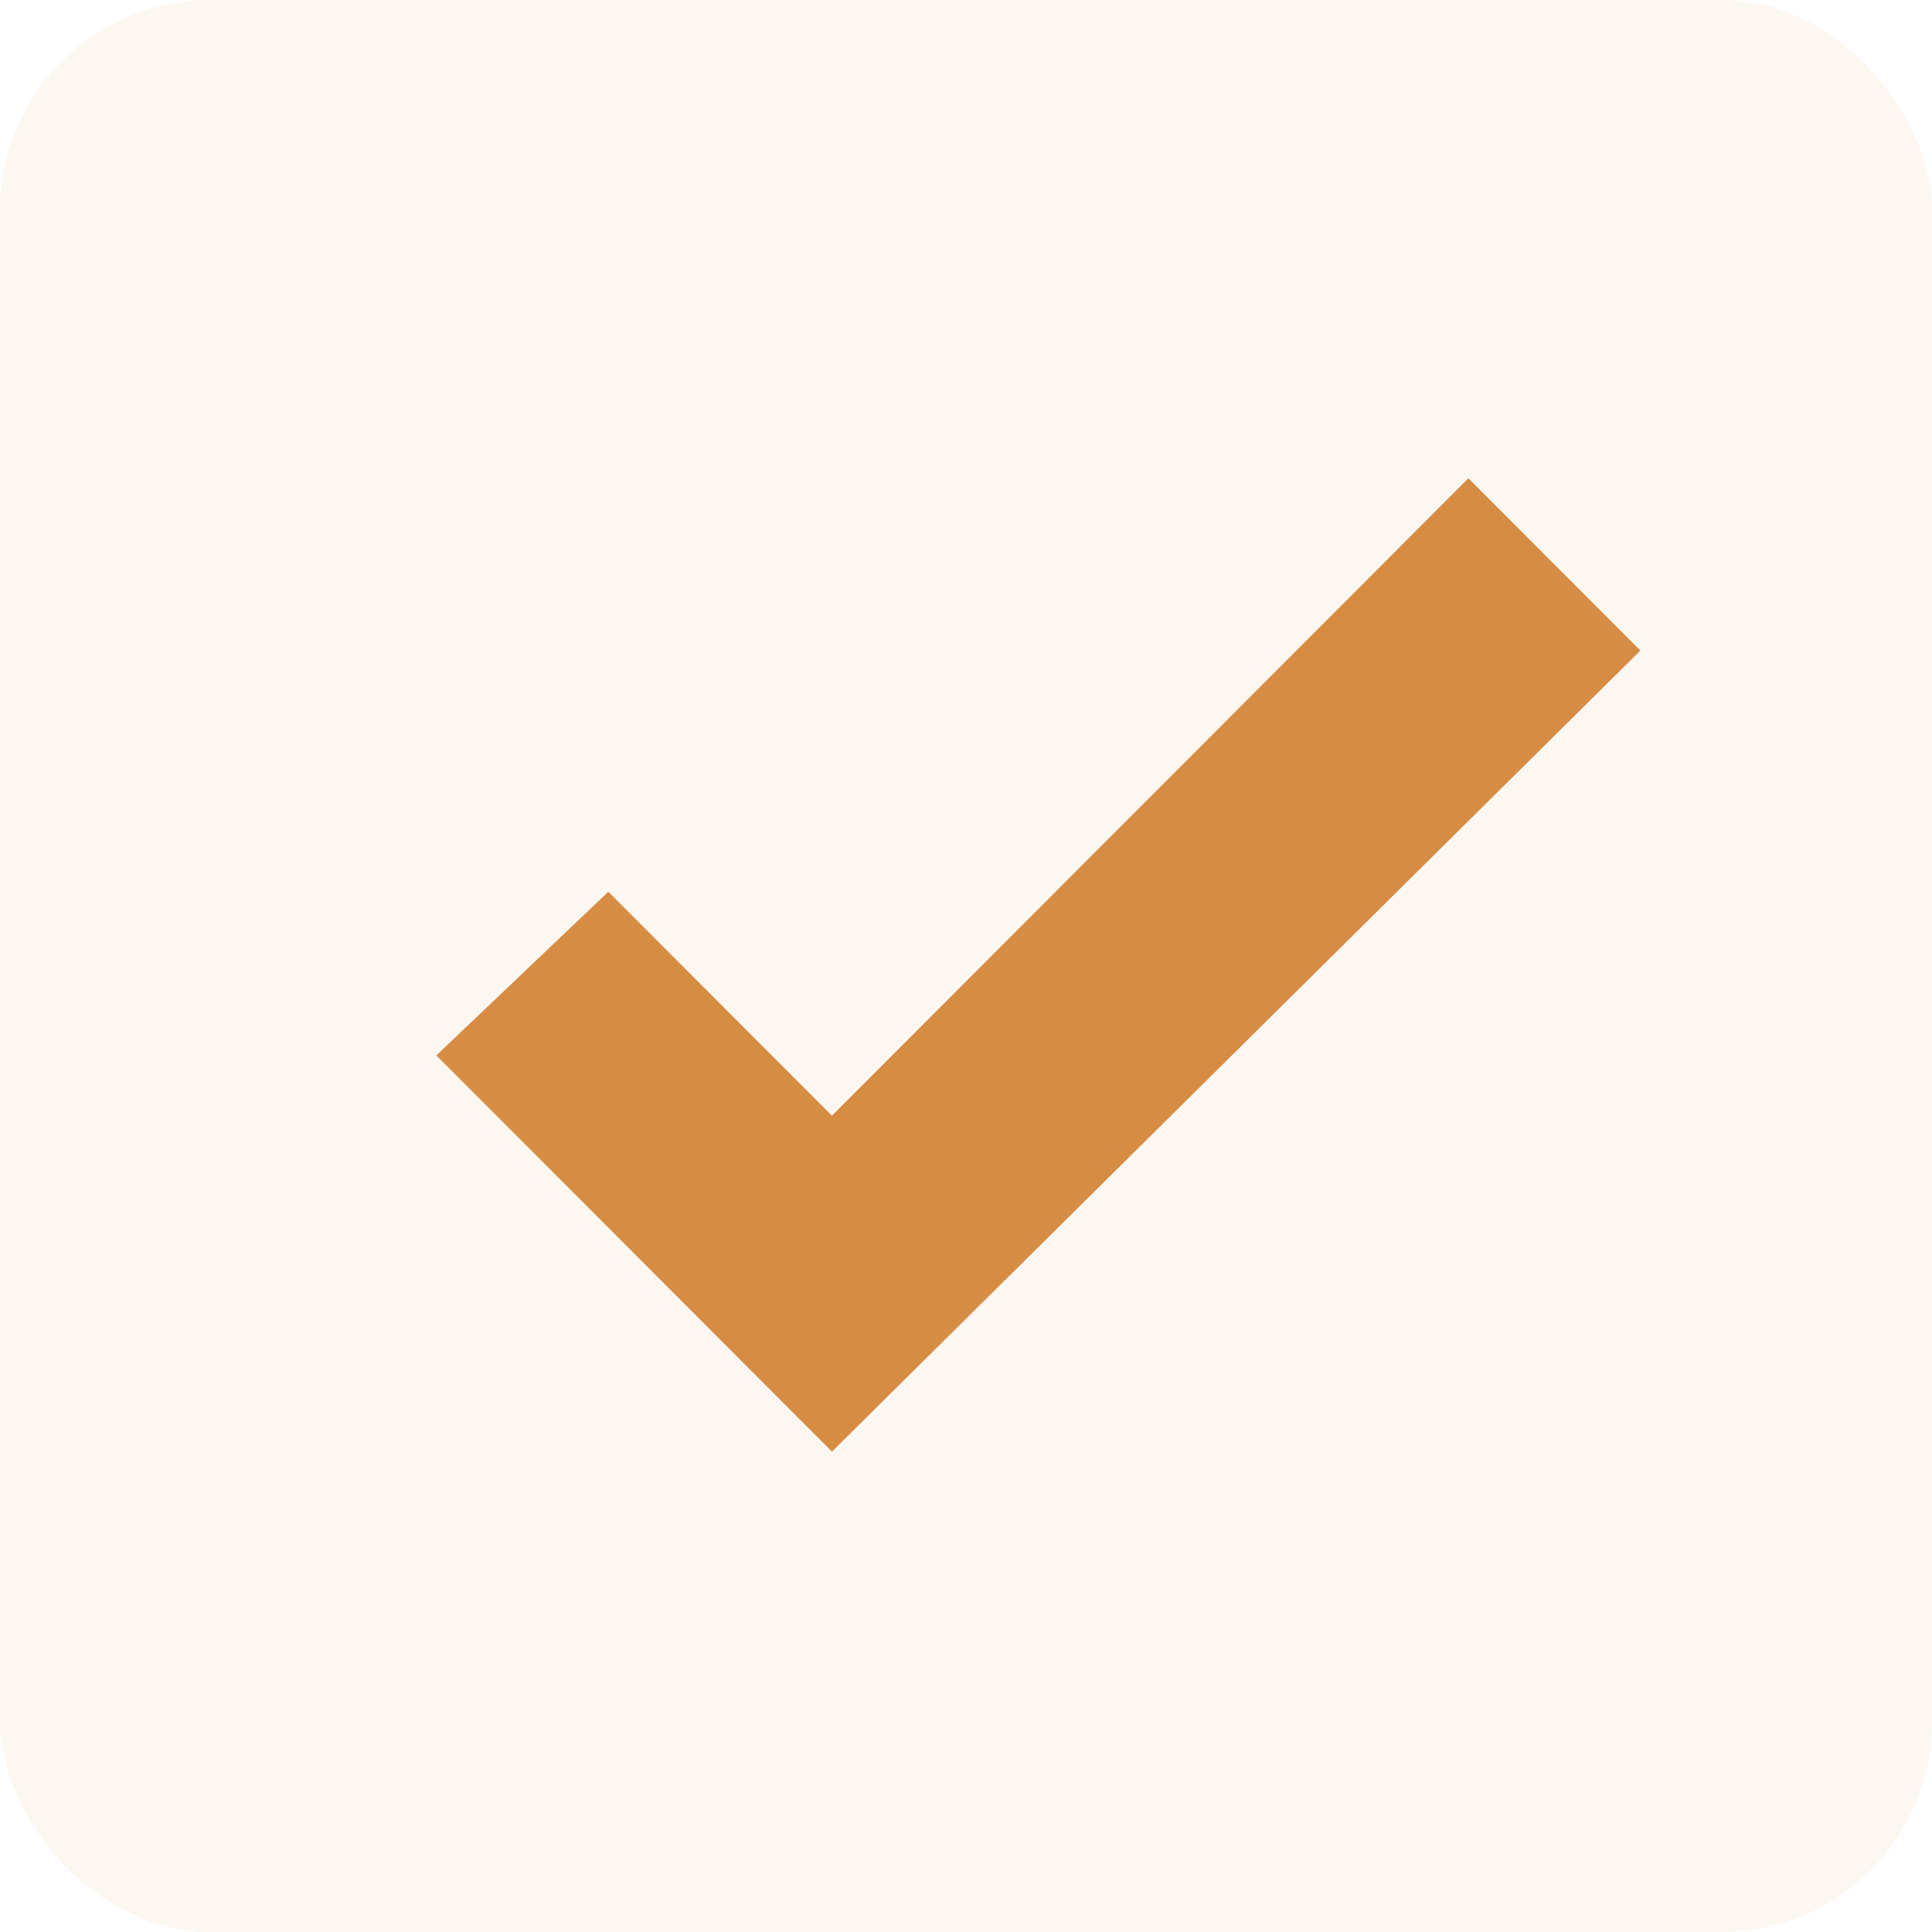 <svg width="921" height="921" viewBox="0 0 921 921" fill="none" xmlns="http://www.w3.org/2000/svg">
<rect width="921" height="921" rx="100" fill="#D78C43" fill-opacity="0.07"/>
<path d="M396.6 692L208 503.115L290 425.097L396.6 531.858L700 228L782 310.124L396.6 692Z" fill="#D78C43"/>
</svg>
